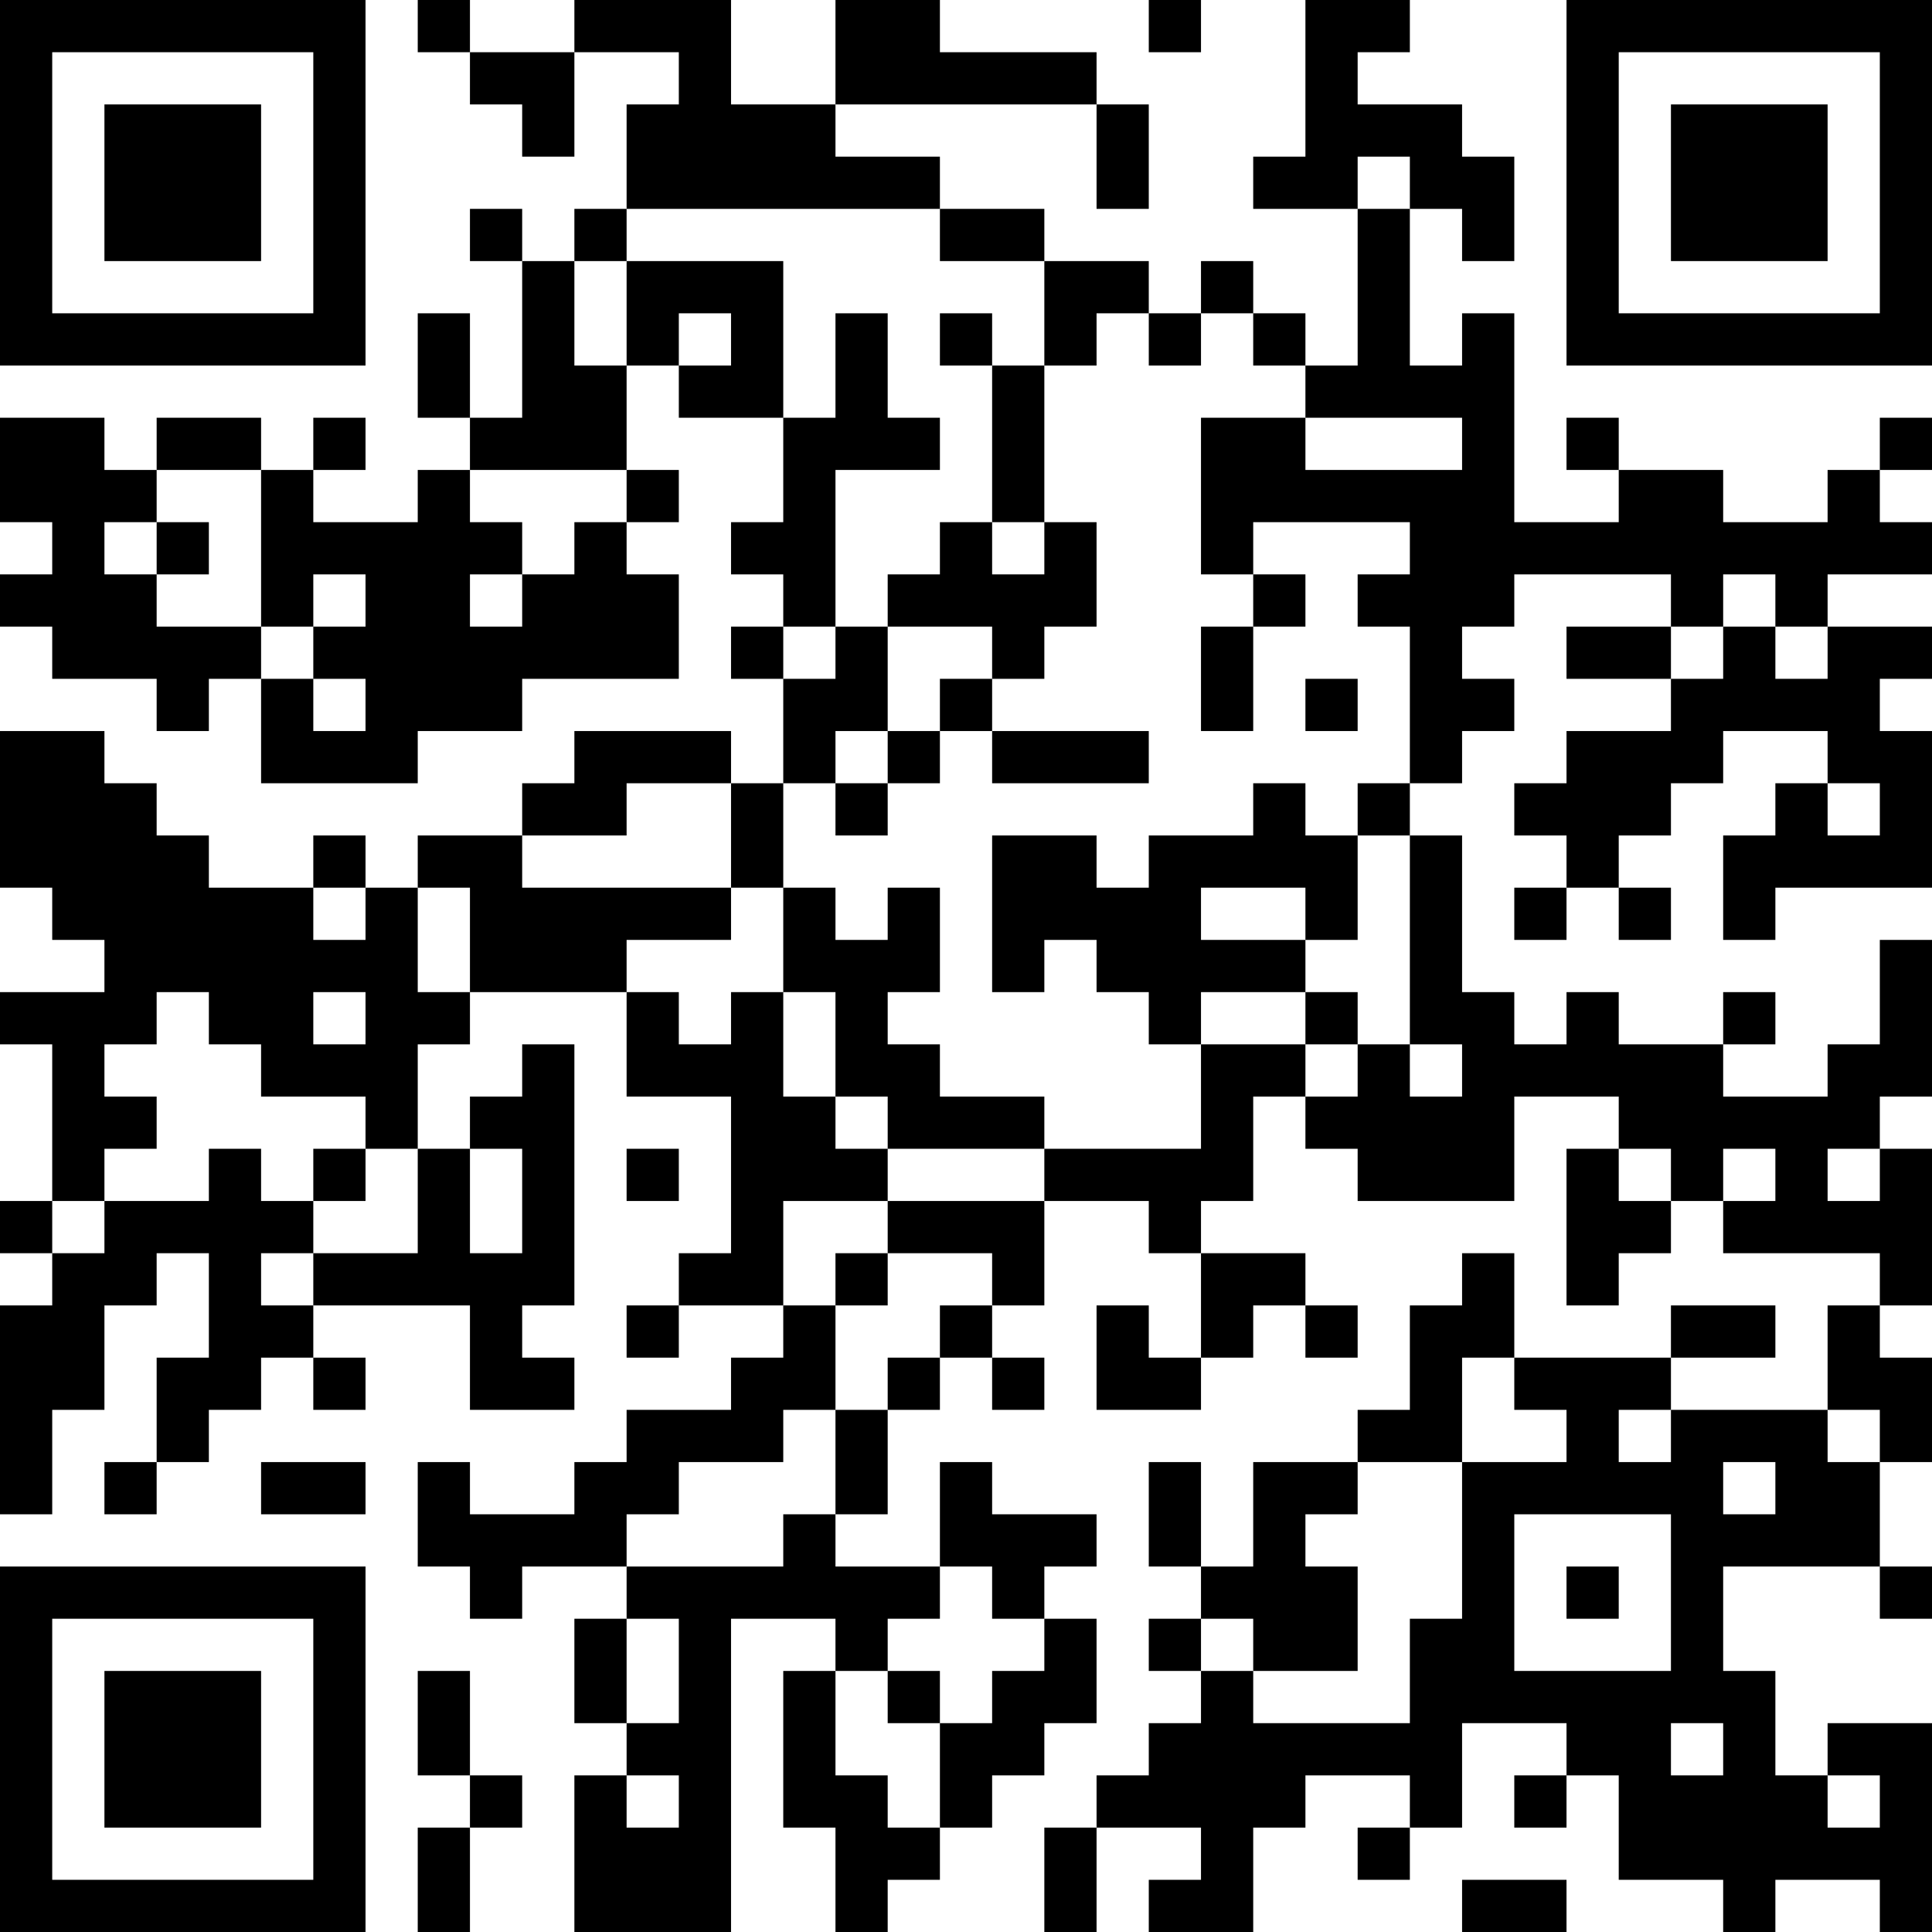 <?xml version="1.0" encoding="UTF-8"?>
<svg xmlns="http://www.w3.org/2000/svg" version="1.1" width="400" height="400" viewBox="0 0 400 400"><rect x="0" y="0" width="400" height="400" fill="#ffffff"/><g transform="scale(10.811)"><g transform="translate(0,0)"><path fill-rule="evenodd" d="M8 0L8 1L9 1L9 2L10 2L10 3L11 3L11 1L13 1L13 2L12 2L12 4L11 4L11 5L10 5L10 4L9 4L9 5L10 5L10 8L9 8L9 6L8 6L8 8L9 8L9 9L8 9L8 10L6 10L6 9L7 9L7 8L6 8L6 9L5 9L5 8L3 8L3 9L2 9L2 8L0 8L0 10L1 10L1 11L0 11L0 12L1 12L1 13L3 13L3 14L4 14L4 13L5 13L5 15L8 15L8 14L10 14L10 13L13 13L13 11L12 11L12 10L13 10L13 9L12 9L12 7L13 7L13 8L15 8L15 10L14 10L14 11L15 11L15 12L14 12L14 13L15 13L15 15L14 15L14 14L11 14L11 15L10 15L10 16L8 16L8 17L7 17L7 16L6 16L6 17L4 17L4 16L3 16L3 15L2 15L2 14L0 14L0 17L1 17L1 18L2 18L2 19L0 19L0 20L1 20L1 23L0 23L0 24L1 24L1 25L0 25L0 29L1 29L1 27L2 27L2 25L3 25L3 24L4 24L4 26L3 26L3 28L2 28L2 29L3 29L3 28L4 28L4 27L5 27L5 26L6 26L6 27L7 27L7 26L6 26L6 25L9 25L9 27L11 27L11 26L10 26L10 25L11 25L11 20L10 20L10 21L9 21L9 22L8 22L8 20L9 20L9 19L12 19L12 21L14 21L14 24L13 24L13 25L12 25L12 26L13 26L13 25L15 25L15 26L14 26L14 27L12 27L12 28L11 28L11 29L9 29L9 28L8 28L8 30L9 30L9 31L10 31L10 30L12 30L12 31L11 31L11 33L12 33L12 34L11 34L11 37L14 37L14 31L16 31L16 32L15 32L15 35L16 35L16 37L17 37L17 36L18 36L18 35L19 35L19 34L20 34L20 33L21 33L21 31L20 31L20 30L21 30L21 29L19 29L19 28L18 28L18 30L16 30L16 29L17 29L17 27L18 27L18 26L19 26L19 27L20 27L20 26L19 26L19 25L20 25L20 23L22 23L22 24L23 24L23 26L22 26L22 25L21 25L21 27L23 27L23 26L24 26L24 25L25 25L25 26L26 26L26 25L25 25L25 24L23 24L23 23L24 23L24 21L25 21L25 22L26 22L26 23L29 23L29 21L31 21L31 22L30 22L30 25L31 25L31 24L32 24L32 23L33 23L33 24L36 24L36 25L35 25L35 27L32 27L32 26L34 26L34 25L32 25L32 26L29 26L29 24L28 24L28 25L27 25L27 27L26 27L26 28L24 28L24 30L23 30L23 28L22 28L22 30L23 30L23 31L22 31L22 32L23 32L23 33L22 33L22 34L21 34L21 35L20 35L20 37L21 37L21 35L23 35L23 36L22 36L22 37L24 37L24 35L25 35L25 34L27 34L27 35L26 35L26 36L27 36L27 35L28 35L28 33L30 33L30 34L29 34L29 35L30 35L30 34L31 34L31 36L33 36L33 37L34 37L34 36L36 36L36 37L37 37L37 33L35 33L35 34L34 34L34 32L33 32L33 30L36 30L36 31L37 31L37 30L36 30L36 28L37 28L37 26L36 26L36 25L37 25L37 22L36 22L36 21L37 21L37 18L36 18L36 20L35 20L35 21L33 21L33 20L34 20L34 19L33 19L33 20L31 20L31 19L30 19L30 20L29 20L29 19L28 19L28 16L27 16L27 15L28 15L28 14L29 14L29 13L28 13L28 12L29 12L29 11L32 11L32 12L30 12L30 13L32 13L32 14L30 14L30 15L29 15L29 16L30 16L30 17L29 17L29 18L30 18L30 17L31 17L31 18L32 18L32 17L31 17L31 16L32 16L32 15L33 15L33 14L35 14L35 15L34 15L34 16L33 16L33 18L34 18L34 17L37 17L37 14L36 14L36 13L37 13L37 12L35 12L35 11L37 11L37 10L36 10L36 9L37 9L37 8L36 8L36 9L35 9L35 10L33 10L33 9L31 9L31 8L30 8L30 9L31 9L31 10L29 10L29 6L28 6L28 7L27 7L27 4L28 4L28 5L29 5L29 3L28 3L28 2L26 2L26 1L27 1L27 0L25 0L25 3L24 3L24 4L26 4L26 7L25 7L25 6L24 6L24 5L23 5L23 6L22 6L22 5L20 5L20 4L18 4L18 3L16 3L16 2L21 2L21 4L22 4L22 2L21 2L21 1L18 1L18 0L16 0L16 2L14 2L14 0L11 0L11 1L9 1L9 0ZM22 0L22 1L23 1L23 0ZM26 3L26 4L27 4L27 3ZM12 4L12 5L11 5L11 7L12 7L12 5L15 5L15 8L16 8L16 6L17 6L17 8L18 8L18 9L16 9L16 12L15 12L15 13L16 13L16 12L17 12L17 14L16 14L16 15L15 15L15 17L14 17L14 15L12 15L12 16L10 16L10 17L14 17L14 18L12 18L12 19L13 19L13 20L14 20L14 19L15 19L15 21L16 21L16 22L17 22L17 23L15 23L15 25L16 25L16 27L15 27L15 28L13 28L13 29L12 29L12 30L15 30L15 29L16 29L16 27L17 27L17 26L18 26L18 25L19 25L19 24L17 24L17 23L20 23L20 22L23 22L23 20L25 20L25 21L26 21L26 20L27 20L27 21L28 21L28 20L27 20L27 16L26 16L26 15L27 15L27 12L26 12L26 11L27 11L27 10L24 10L24 11L23 11L23 8L25 8L25 9L28 9L28 8L25 8L25 7L24 7L24 6L23 6L23 7L22 7L22 6L21 6L21 7L20 7L20 5L18 5L18 4ZM13 6L13 7L14 7L14 6ZM18 6L18 7L19 7L19 10L18 10L18 11L17 11L17 12L19 12L19 13L18 13L18 14L17 14L17 15L16 15L16 16L17 16L17 15L18 15L18 14L19 14L19 15L22 15L22 14L19 14L19 13L20 13L20 12L21 12L21 10L20 10L20 7L19 7L19 6ZM3 9L3 10L2 10L2 11L3 11L3 12L5 12L5 13L6 13L6 14L7 14L7 13L6 13L6 12L7 12L7 11L6 11L6 12L5 12L5 9ZM9 9L9 10L10 10L10 11L9 11L9 12L10 12L10 11L11 11L11 10L12 10L12 9ZM3 10L3 11L4 11L4 10ZM19 10L19 11L20 11L20 10ZM24 11L24 12L23 12L23 14L24 14L24 12L25 12L25 11ZM33 11L33 12L32 12L32 13L33 13L33 12L34 12L34 13L35 13L35 12L34 12L34 11ZM25 13L25 14L26 14L26 13ZM24 15L24 16L22 16L22 17L21 17L21 16L19 16L19 19L20 19L20 18L21 18L21 19L22 19L22 20L23 20L23 19L25 19L25 20L26 20L26 19L25 19L25 18L26 18L26 16L25 16L25 15ZM35 15L35 16L36 16L36 15ZM6 17L6 18L7 18L7 17ZM8 17L8 19L9 19L9 17ZM15 17L15 19L16 19L16 21L17 21L17 22L20 22L20 21L18 21L18 20L17 20L17 19L18 19L18 17L17 17L17 18L16 18L16 17ZM23 17L23 18L25 18L25 17ZM3 19L3 20L2 20L2 21L3 21L3 22L2 22L2 23L1 23L1 24L2 24L2 23L4 23L4 22L5 22L5 23L6 23L6 24L5 24L5 25L6 25L6 24L8 24L8 22L7 22L7 21L5 21L5 20L4 20L4 19ZM6 19L6 20L7 20L7 19ZM6 22L6 23L7 23L7 22ZM9 22L9 24L10 24L10 22ZM12 22L12 23L13 23L13 22ZM31 22L31 23L32 23L32 22ZM33 22L33 23L34 23L34 22ZM35 22L35 23L36 23L36 22ZM16 24L16 25L17 25L17 24ZM28 26L28 28L26 28L26 29L25 29L25 30L26 30L26 32L24 32L24 31L23 31L23 32L24 32L24 33L27 33L27 31L28 31L28 28L30 28L30 27L29 27L29 26ZM31 27L31 28L32 28L32 27ZM35 27L35 28L36 28L36 27ZM5 28L5 29L7 29L7 28ZM33 28L33 29L34 29L34 28ZM29 29L29 32L32 32L32 29ZM18 30L18 31L17 31L17 32L16 32L16 34L17 34L17 35L18 35L18 33L19 33L19 32L20 32L20 31L19 31L19 30ZM30 30L30 31L31 31L31 30ZM12 31L12 33L13 33L13 31ZM8 32L8 34L9 34L9 35L8 35L8 37L9 37L9 35L10 35L10 34L9 34L9 32ZM17 32L17 33L18 33L18 32ZM32 33L32 34L33 34L33 33ZM12 34L12 35L13 35L13 34ZM35 34L35 35L36 35L36 34ZM28 36L28 37L30 37L30 36ZM0 0L0 7L7 7L7 0ZM1 1L1 6L6 6L6 1ZM2 2L2 5L5 5L5 2ZM30 0L30 7L37 7L37 0ZM31 1L31 6L36 6L36 1ZM32 2L32 5L35 5L35 2ZM0 30L0 37L7 37L7 30ZM1 31L1 36L6 36L6 31ZM2 32L2 35L5 35L5 32Z" fill="#000000"/></g></g></svg>
